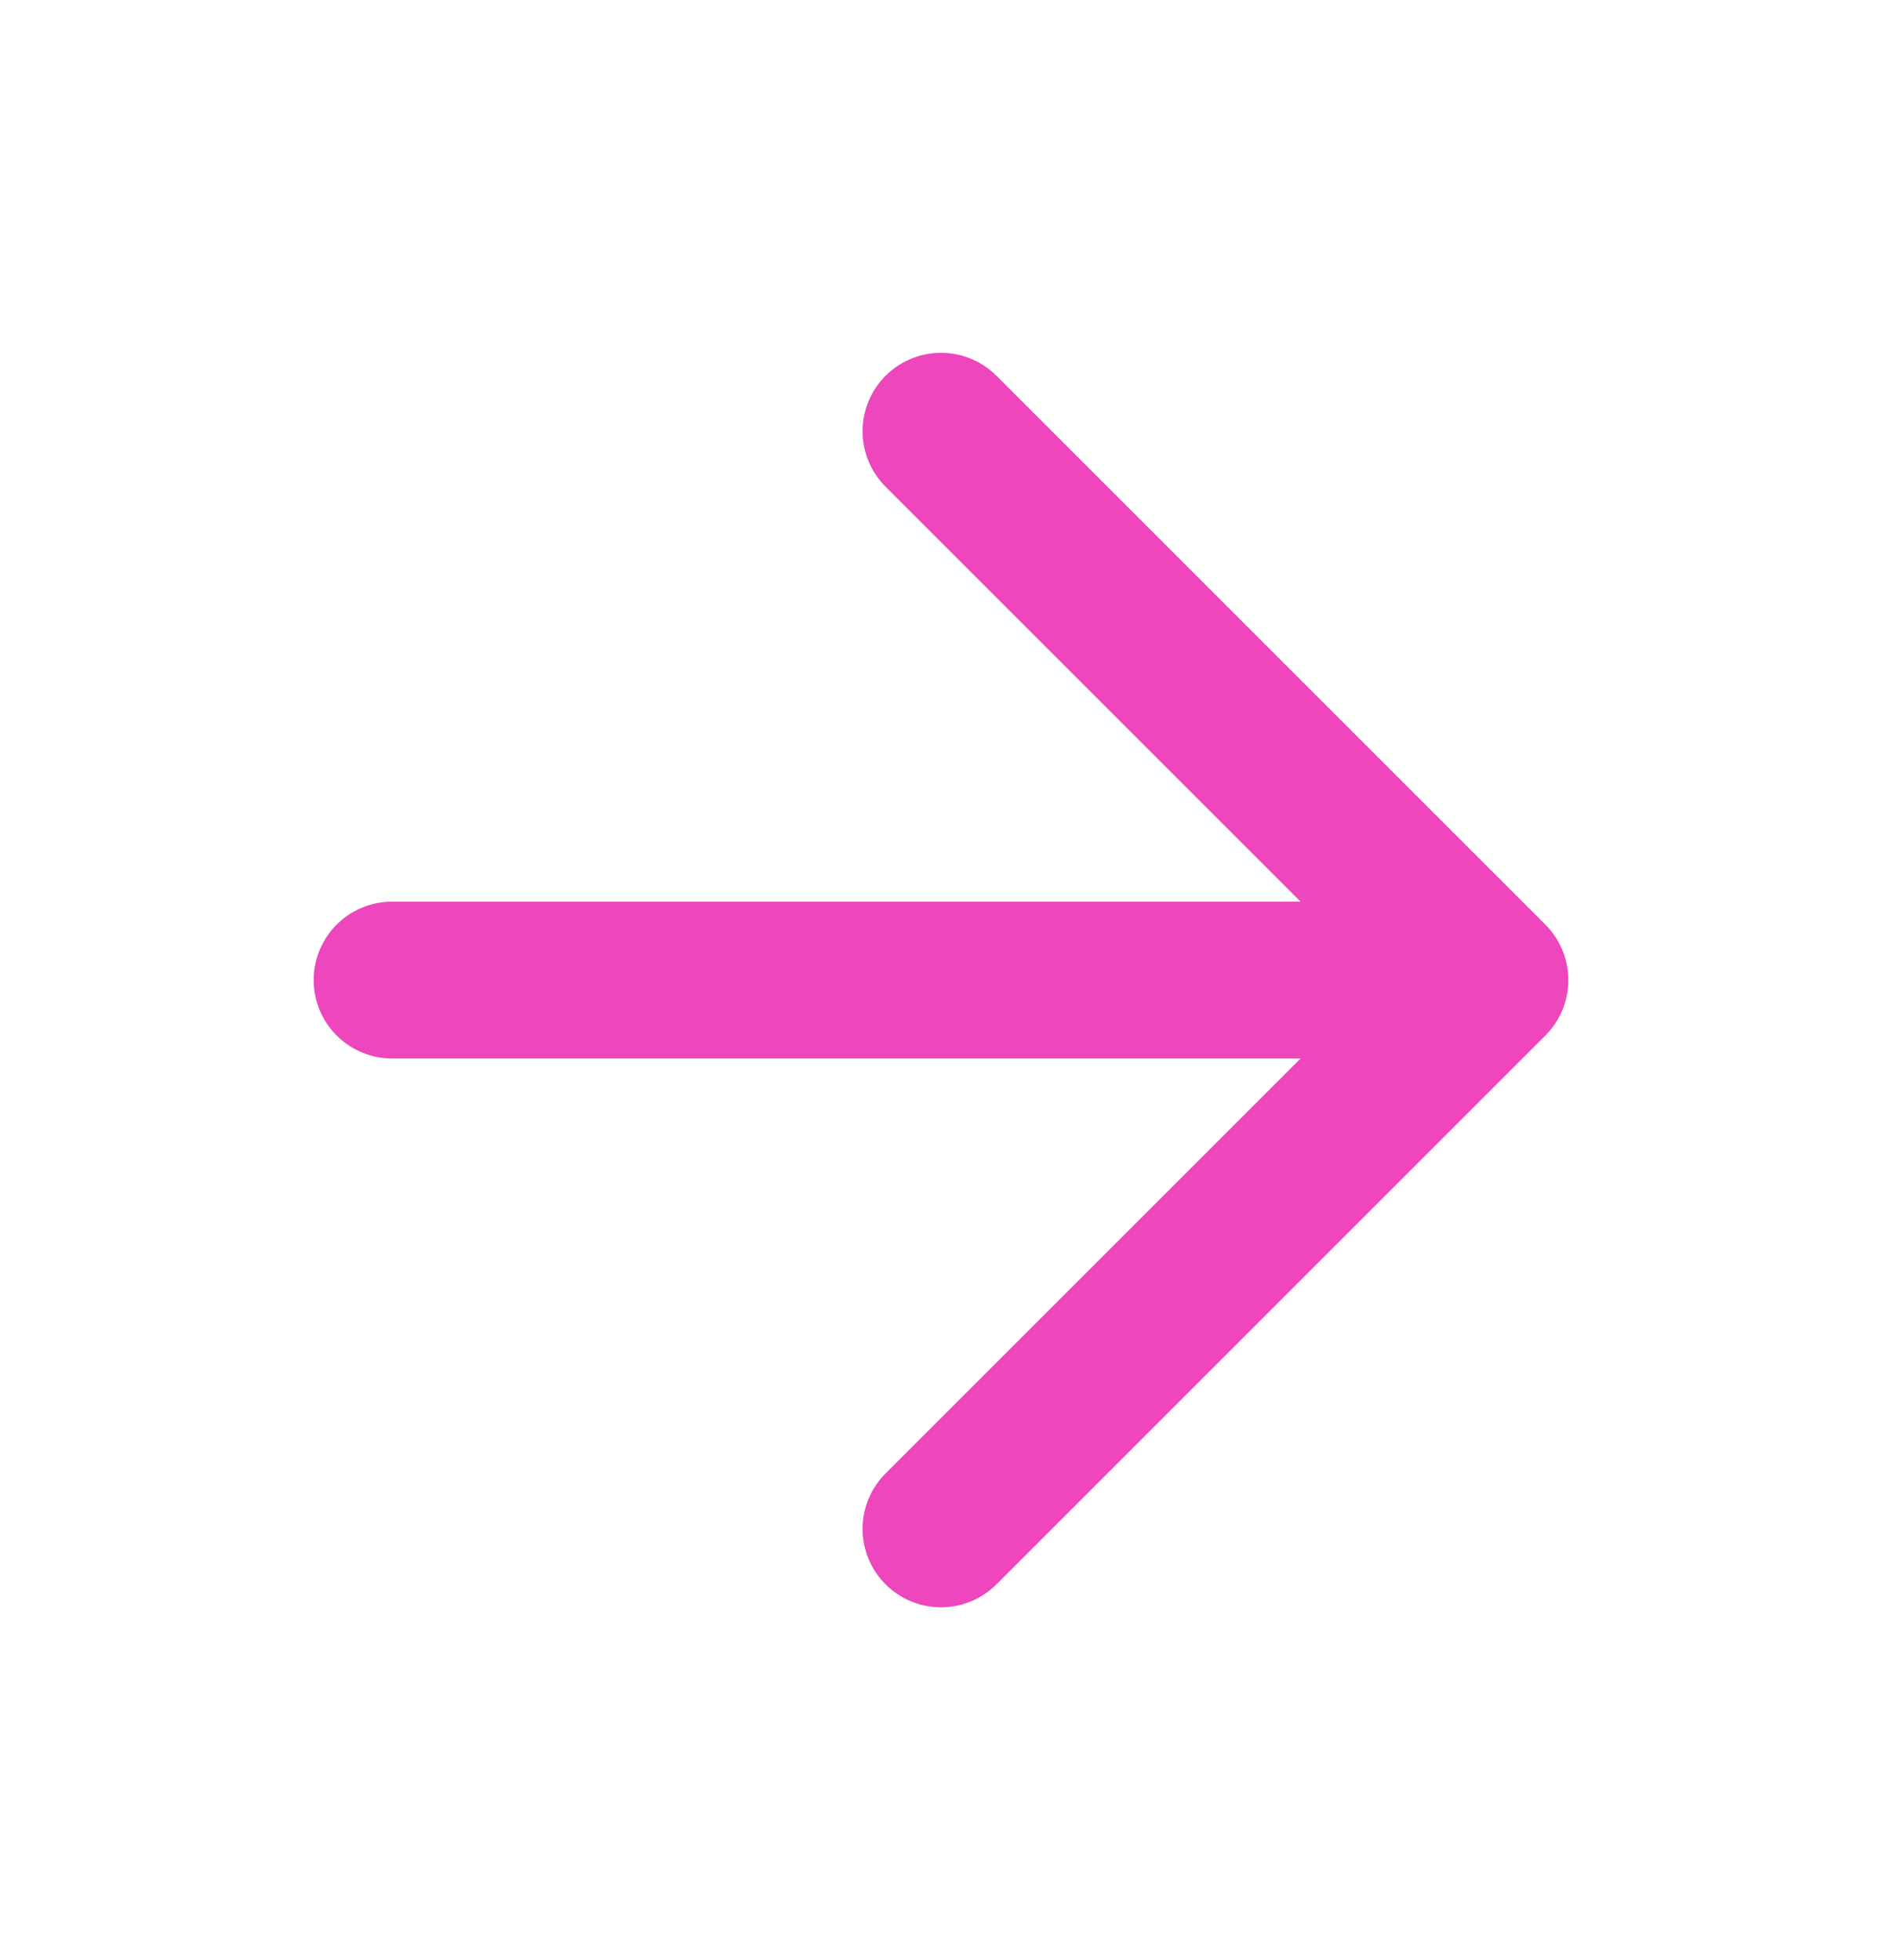<svg width="24" height="25" viewBox="0 0 24 25" fill="none" xmlns="http://www.w3.org/2000/svg">
<path d="M5 12.5H19M19 12.5L12 5.5M19 12.5L12 19.5" stroke="#EE46BC" stroke-width="2" stroke-linecap="round" stroke-linejoin="round"/>
</svg>
